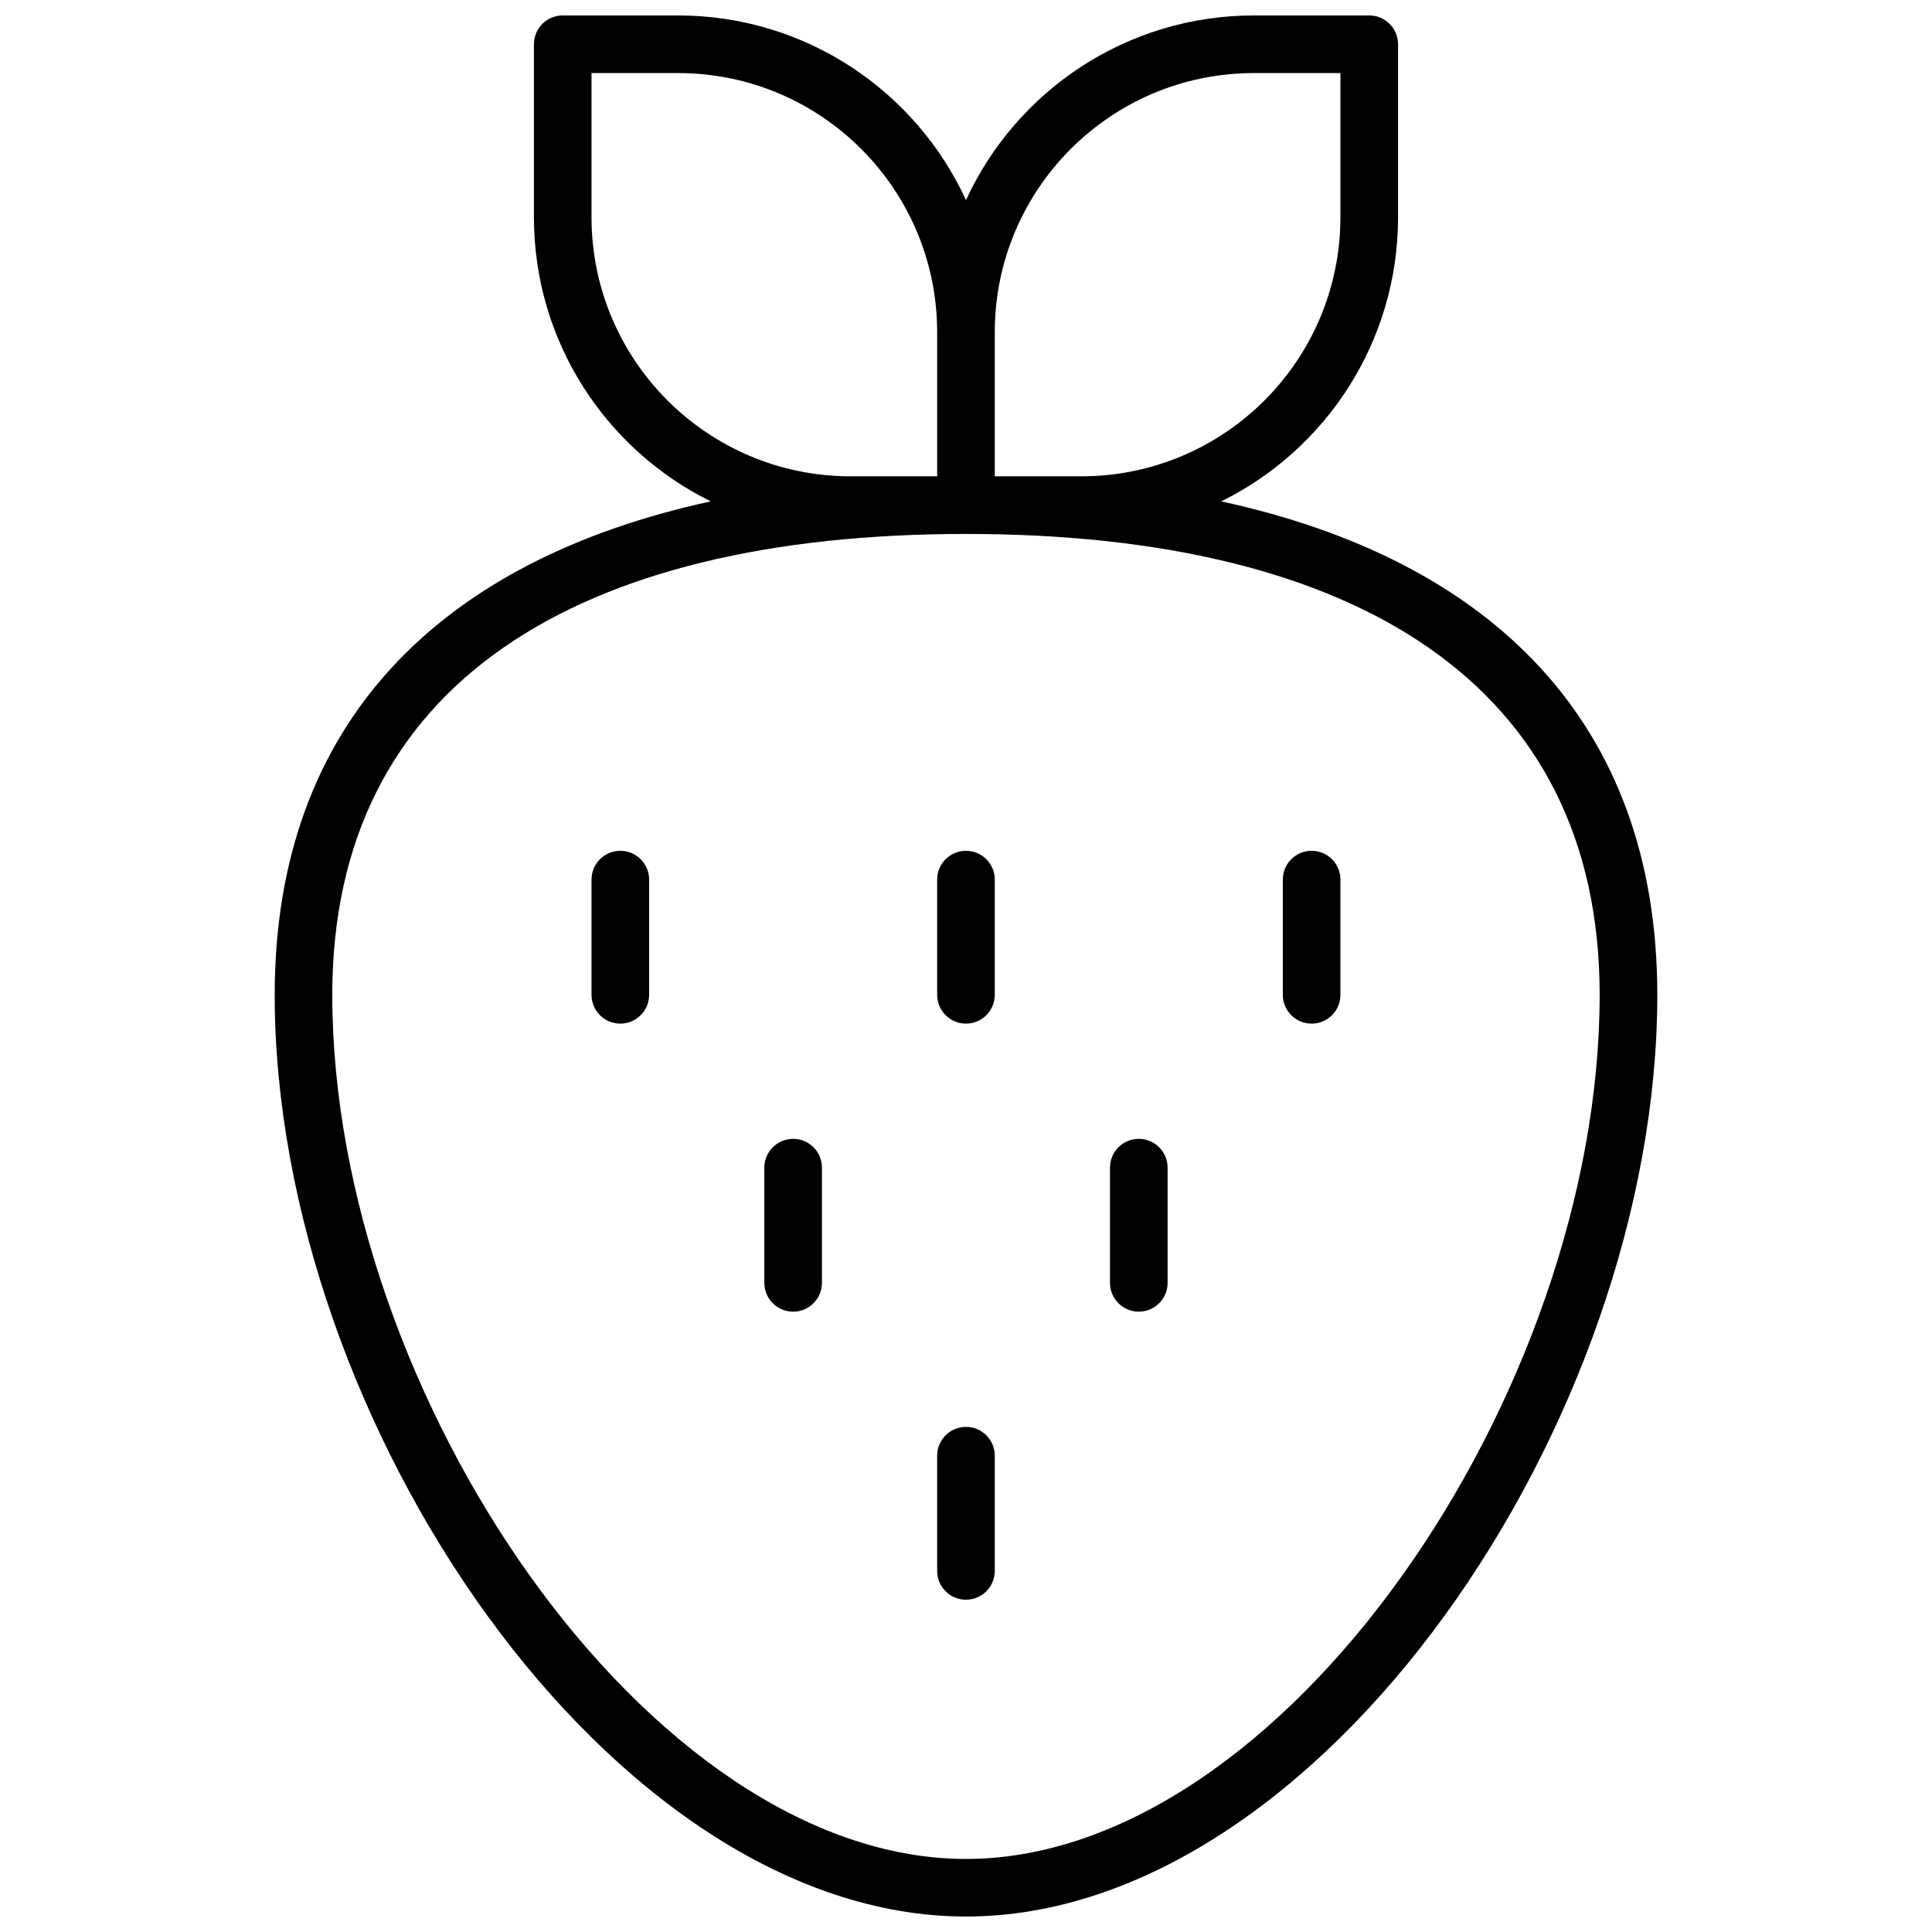 <?xml version="1.0" encoding="UTF-8"?>
<!-- Uploaded to: SVG Repo, www.svgrepo.com, Generator: SVG Repo Mixer Tools -->
<svg width="800px" height="800px" version="1.1" viewBox="144 144 512 512" xmlns="http://www.w3.org/2000/svg">
 <defs>
  <clipPath id="a">
   <path d="m216 148.09h368v503.81h-368z"/>
  </clipPath>
 </defs>
 <g clip-path="url(#a)">
  <path d="m467.64 276.87c71.523 15.543 115.56 58.543 115.56 130.76 0 113.13-89.289 244.27-183.2 244.27-93.918 0-183.2-131.14-183.2-244.27 0-72.219 44.031-115.22 115.55-130.76-27.762-13.703-46.855-42.293-46.855-75.344v-45.801c0-4.215 3.418-7.633 7.633-7.633h30.535c33.871 0 63.059 20.055 76.336 48.938 13.273-28.883 42.461-48.938 76.332-48.938h30.535c4.215 0 7.633 3.418 7.633 7.633v45.801c0 33.051-19.094 61.641-46.855 75.344zm-67.645 359.77c83.961 0 167.93-123.34 167.93-229 0-82.43-64.863-122.14-167.93-122.14s-167.94 39.707-167.94 122.14c0 105.67 83.973 229 167.94 229zm-99.238-473.28v38.168c0 37.945 30.762 68.703 68.703 68.703h22.898v-38.168c0-37.941-30.758-68.703-68.699-68.703zm198.47 38.168v-38.168h-22.902c-37.941 0-68.699 30.762-68.699 68.703v38.168h22.898c37.945 0 68.703-30.758 68.703-68.703zm-91.602 206.11c0 4.215-3.418 7.633-7.633 7.633-4.219 0-7.637-3.418-7.637-7.633v-30.535c0-4.215 3.418-7.633 7.637-7.633 4.215 0 7.633 3.418 7.633 7.633zm0 152.67c0 4.215-3.418 7.633-7.633 7.633-4.219 0-7.637-3.418-7.637-7.633v-30.531c0-4.219 3.418-7.637 7.637-7.637 4.215 0 7.633 3.418 7.633 7.637zm91.602-152.67c0 4.215-3.418 7.633-7.633 7.633-4.219 0-7.637-3.418-7.637-7.633v-30.535c0-4.215 3.418-7.633 7.637-7.633 4.215 0 7.633 3.418 7.633 7.633zm-183.2 0c0 4.215-3.418 7.633-7.633 7.633-4.219 0-7.637-3.418-7.637-7.633v-30.535c0-4.215 3.418-7.633 7.637-7.633 4.215 0 7.633 3.418 7.633 7.633zm137.4 76.332c0 4.219-3.418 7.637-7.633 7.637-4.219 0-7.637-3.418-7.637-7.637v-30.531c0-4.215 3.418-7.633 7.637-7.633 4.215 0 7.633 3.418 7.633 7.633zm-91.602 0c0 4.219-3.418 7.637-7.633 7.637-4.219 0-7.637-3.418-7.637-7.637v-30.531c0-4.215 3.418-7.633 7.637-7.633 4.215 0 7.633 3.418 7.633 7.633z"/>
 </g>
</svg>